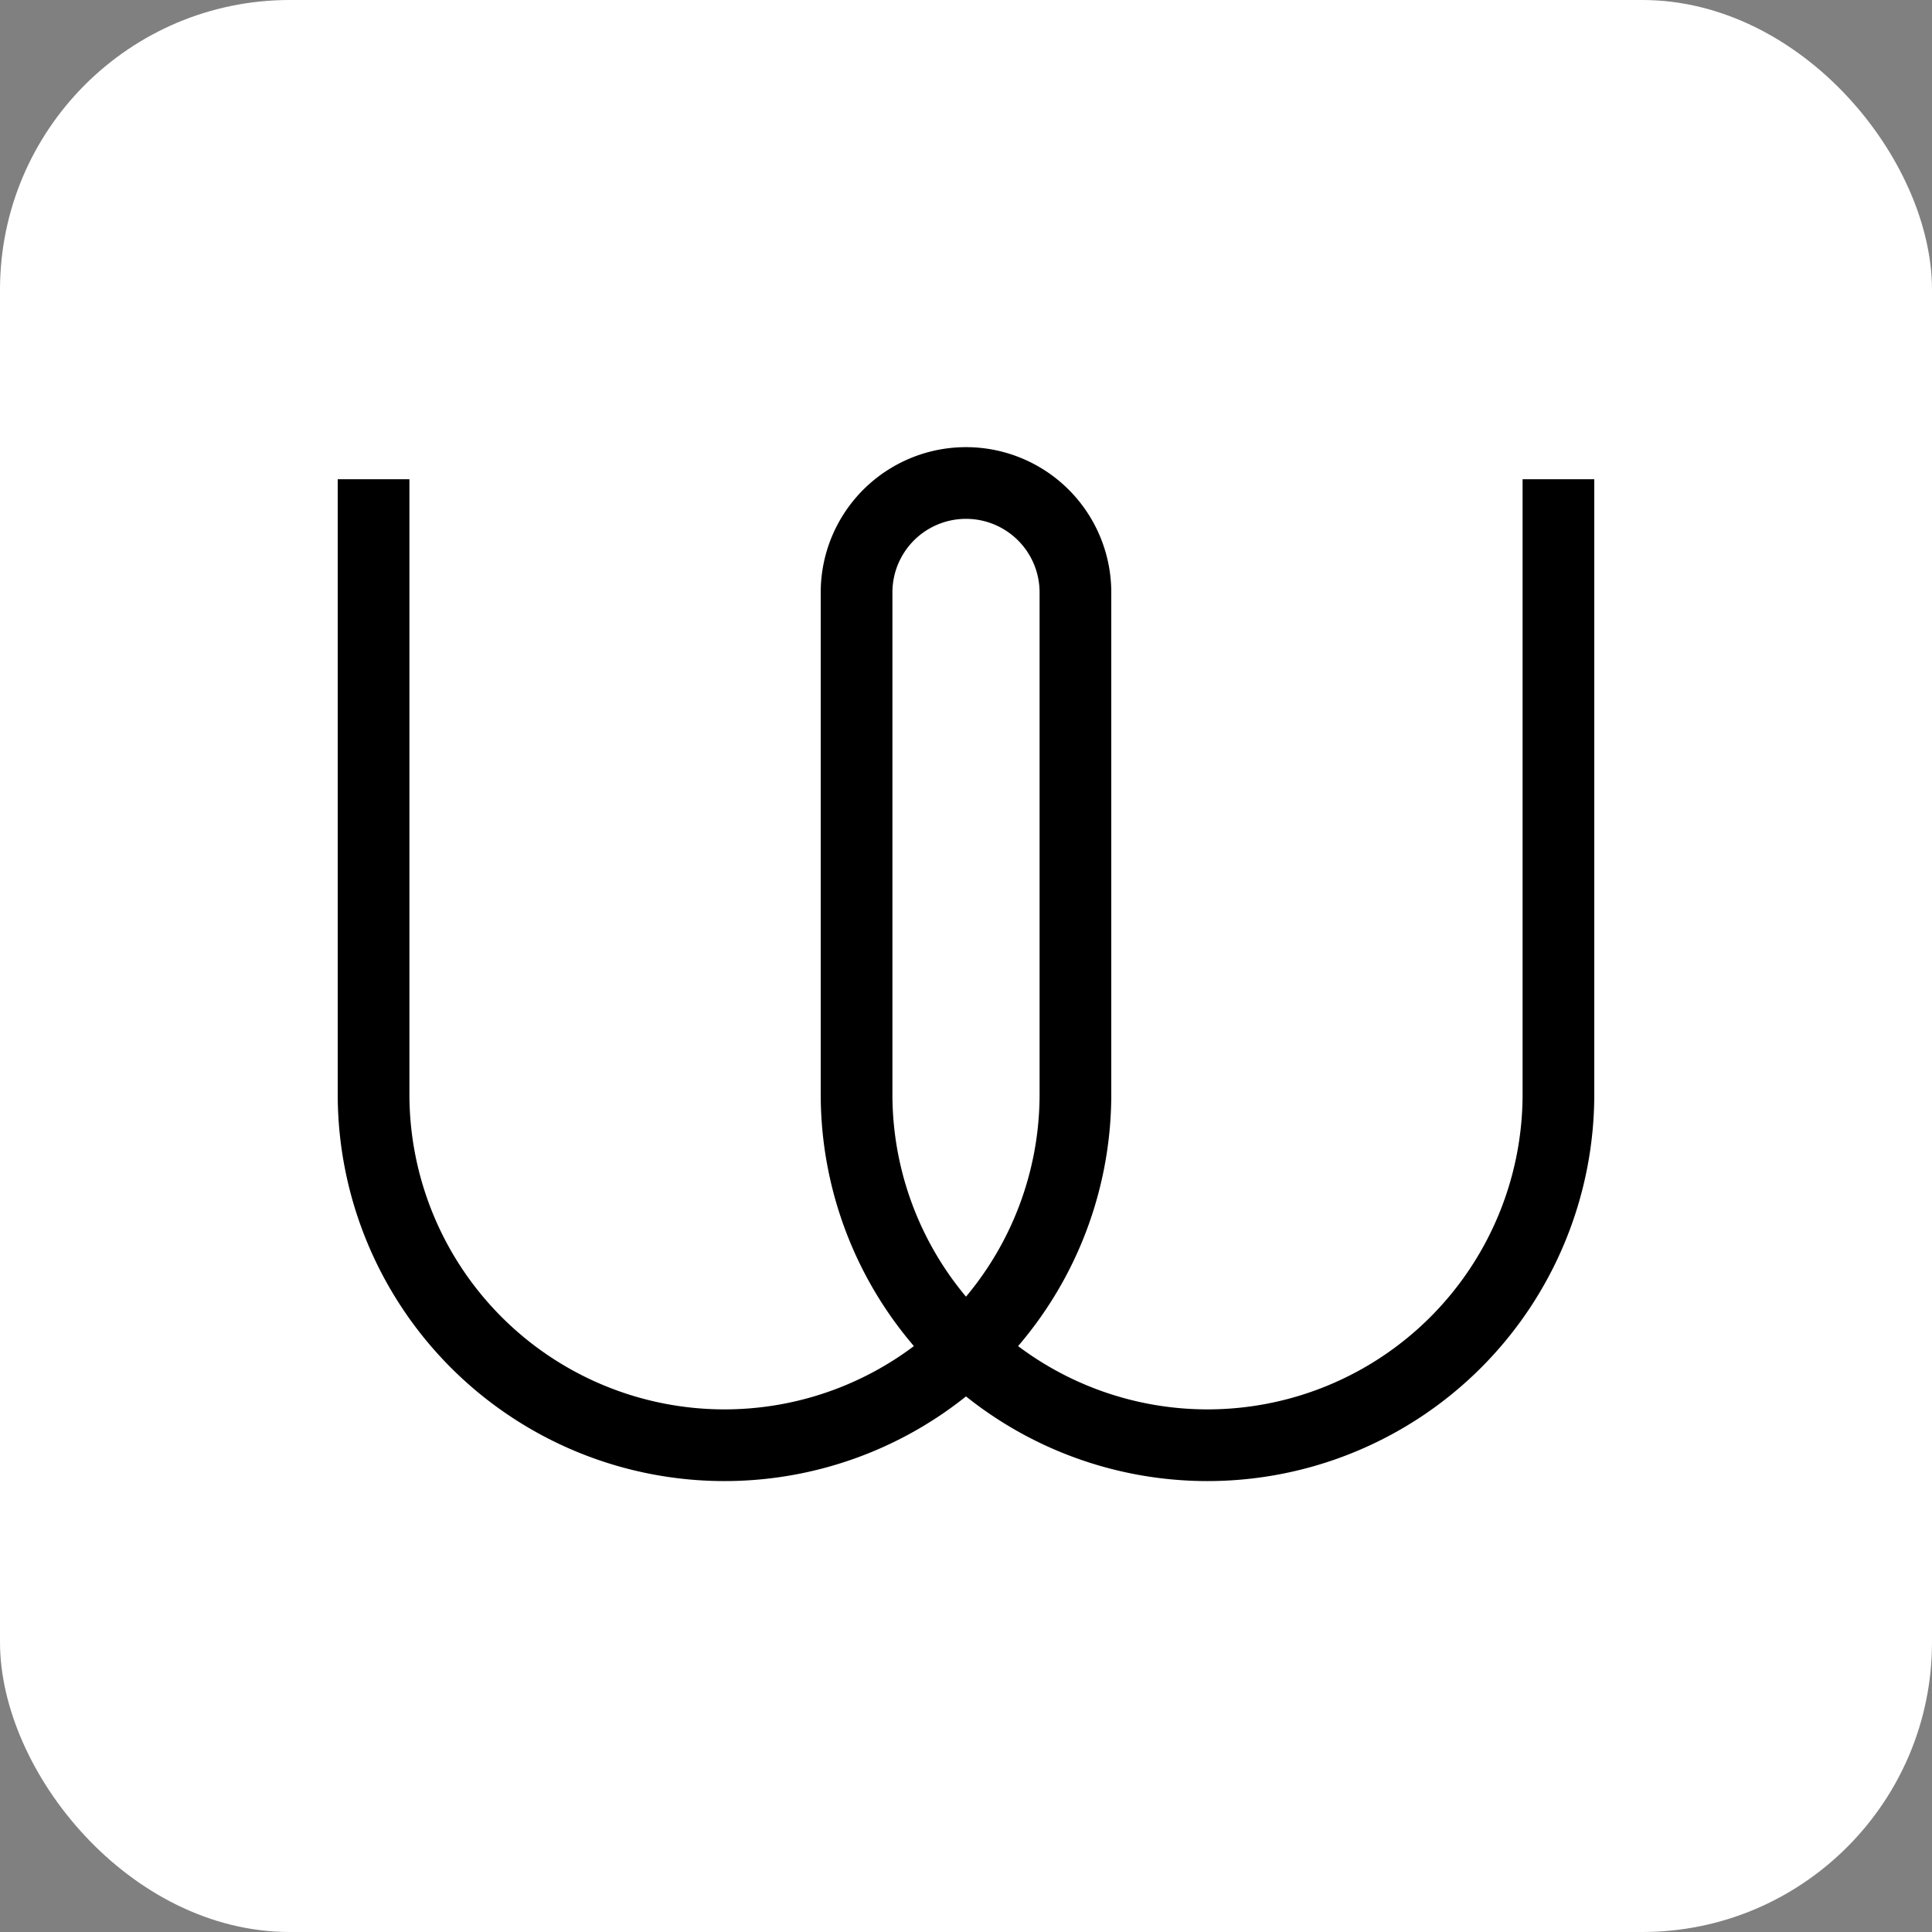 <svg xmlns="http://www.w3.org/2000/svg"
aria-label="Wire" role="img"
viewBox="0 0 512 512"><rect x="0" y="0" width="512" height="512" fill="#808080" stroke="none"/><rect
width="512" height="512"
rx="15%"
fill="#fff"/><path fill="none" stroke="#000" stroke-width="19" d="M99 127v163a1 1 0 0 0 186 0V157a1 1 0 0 0-58 0v133a1 1 0 0 0 186 0V127"/></svg>
